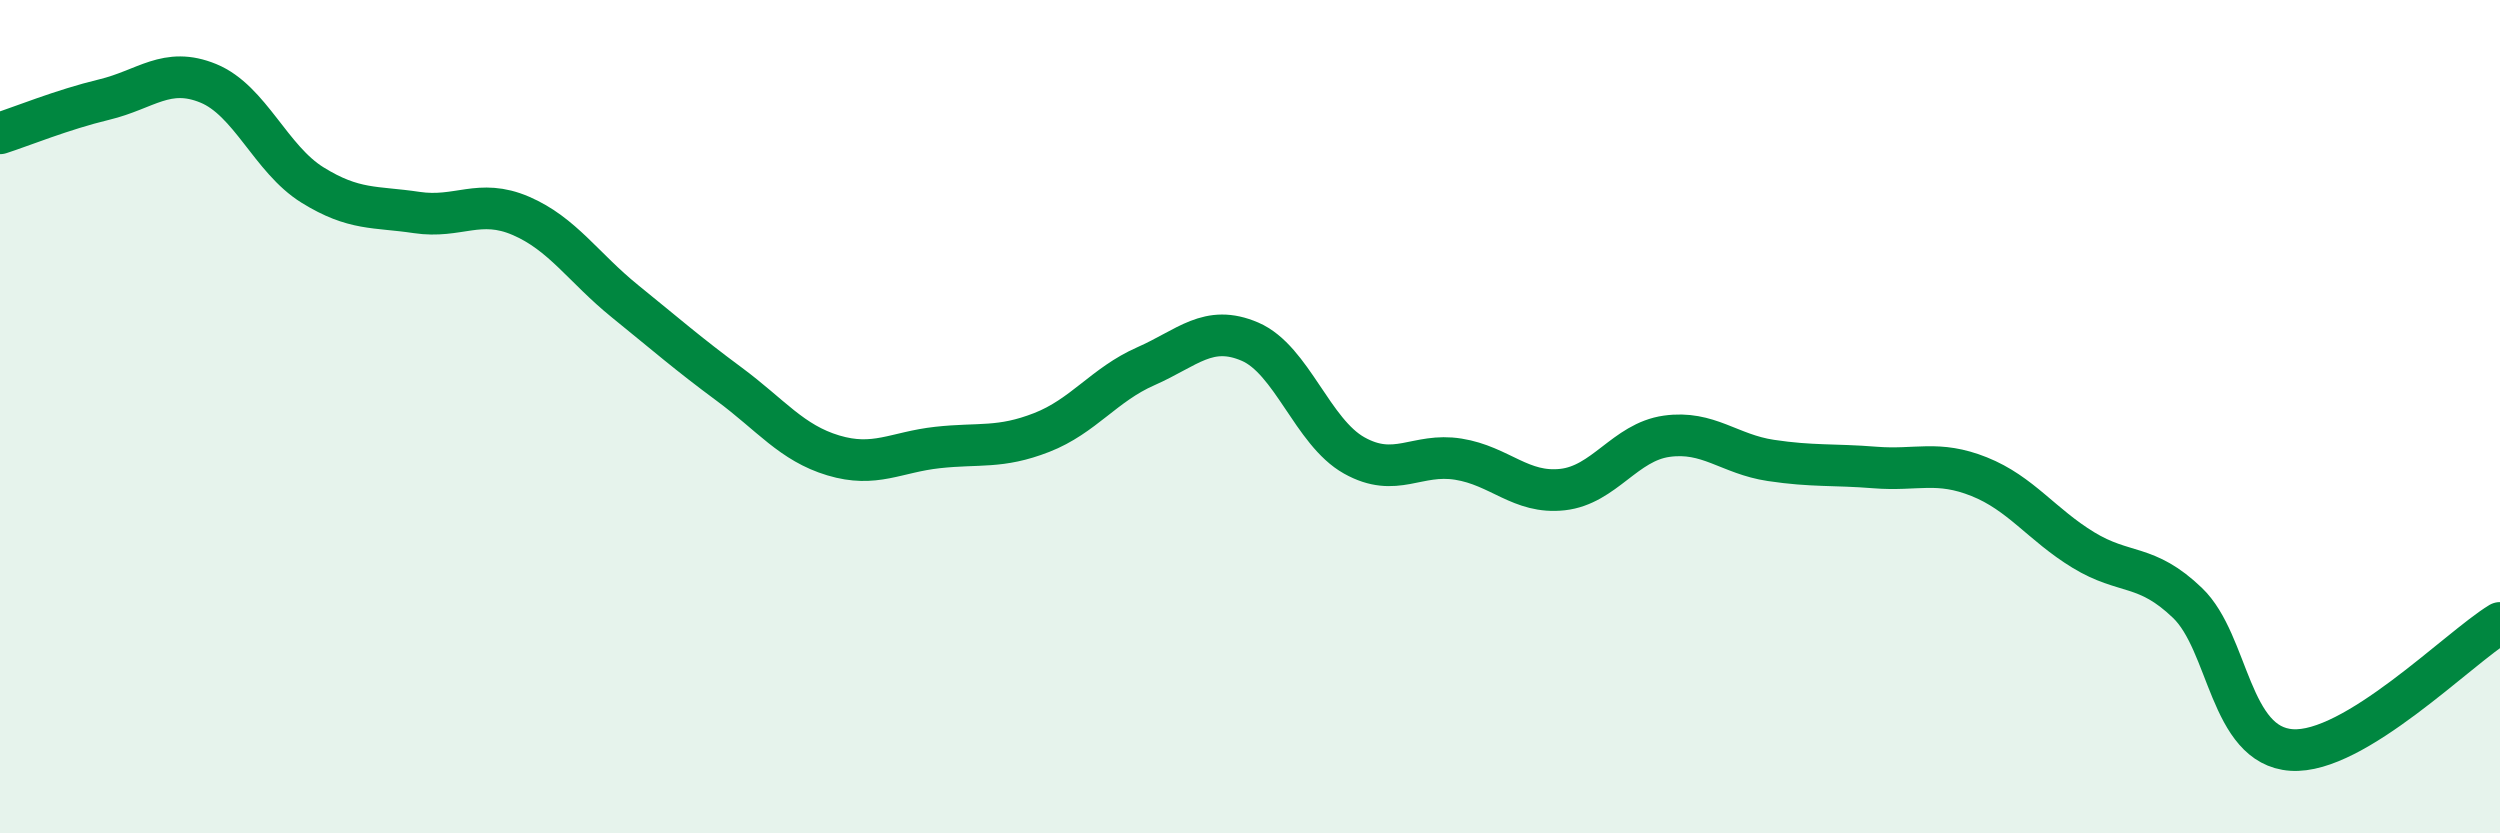 
    <svg width="60" height="20" viewBox="0 0 60 20" xmlns="http://www.w3.org/2000/svg">
      <path
        d="M 0,3.2 C 0.5,3.04 1.5,2.63 2.5,2.39 C 3.5,2.15 4,1.59 5,2 C 6,2.41 6.5,3.82 7.5,4.44 C 8.5,5.06 9,4.95 10,5.1 C 11,5.25 11.5,4.75 12.5,5.18 C 13.5,5.61 14,6.42 15,7.23 C 16,8.04 16.5,8.48 17.5,9.22 C 18.5,9.96 19,10.63 20,10.93 C 21,11.23 21.5,10.85 22.5,10.74 C 23.5,10.63 24,10.77 25,10.38 C 26,9.99 26.5,9.23 27.5,8.79 C 28.5,8.35 29,7.77 30,8.2 C 31,8.63 31.5,10.37 32.5,10.93 C 33.5,11.49 34,10.86 35,11.02 C 36,11.18 36.5,11.86 37.5,11.75 C 38.5,11.64 39,10.61 40,10.47 C 41,10.33 41.5,10.9 42.5,11.05 C 43.5,11.2 44,11.14 45,11.22 C 46,11.3 46.5,11.04 47.5,11.44 C 48.5,11.84 49,12.59 50,13.2 C 51,13.81 51.5,13.51 52.5,14.47 C 53.5,15.43 53.5,17.9 55,18 C 56.5,18.1 59,15.56 60,14.95L60 20L0 20Z"
        fill="#008740"
        opacity="0.1"
        stroke-linecap="round"
        stroke-linejoin="round"
      />
      <path
        d="M 0,3.2 C 0.5,3.04 1.5,2.63 2.5,2.39 C 3.5,2.15 4,1.59 5,2 C 6,2.41 6.5,3.82 7.5,4.44 C 8.5,5.06 9,4.95 10,5.1 C 11,5.25 11.5,4.75 12.5,5.18 C 13.5,5.61 14,6.42 15,7.23 C 16,8.04 16.5,8.48 17.5,9.22 C 18.5,9.96 19,10.63 20,10.93 C 21,11.23 21.5,10.85 22.5,10.74 C 23.5,10.63 24,10.77 25,10.38 C 26,9.99 26.5,9.23 27.5,8.79 C 28.5,8.35 29,7.77 30,8.2 C 31,8.63 31.5,10.37 32.5,10.93 C 33.5,11.49 34,10.86 35,11.02 C 36,11.18 36.5,11.86 37.5,11.75 C 38.5,11.64 39,10.61 40,10.47 C 41,10.33 41.5,10.9 42.5,11.05 C 43.5,11.2 44,11.14 45,11.22 C 46,11.3 46.5,11.04 47.5,11.44 C 48.5,11.84 49,12.59 50,13.2 C 51,13.81 51.5,13.51 52.5,14.47 C 53.5,15.43 53.5,17.9 55,18 C 56.5,18.1 59,15.56 60,14.95"
        stroke="#008740"
        stroke-width="1"
        fill="none"
        stroke-linecap="round"
        stroke-linejoin="round"
      />
    </svg>
  